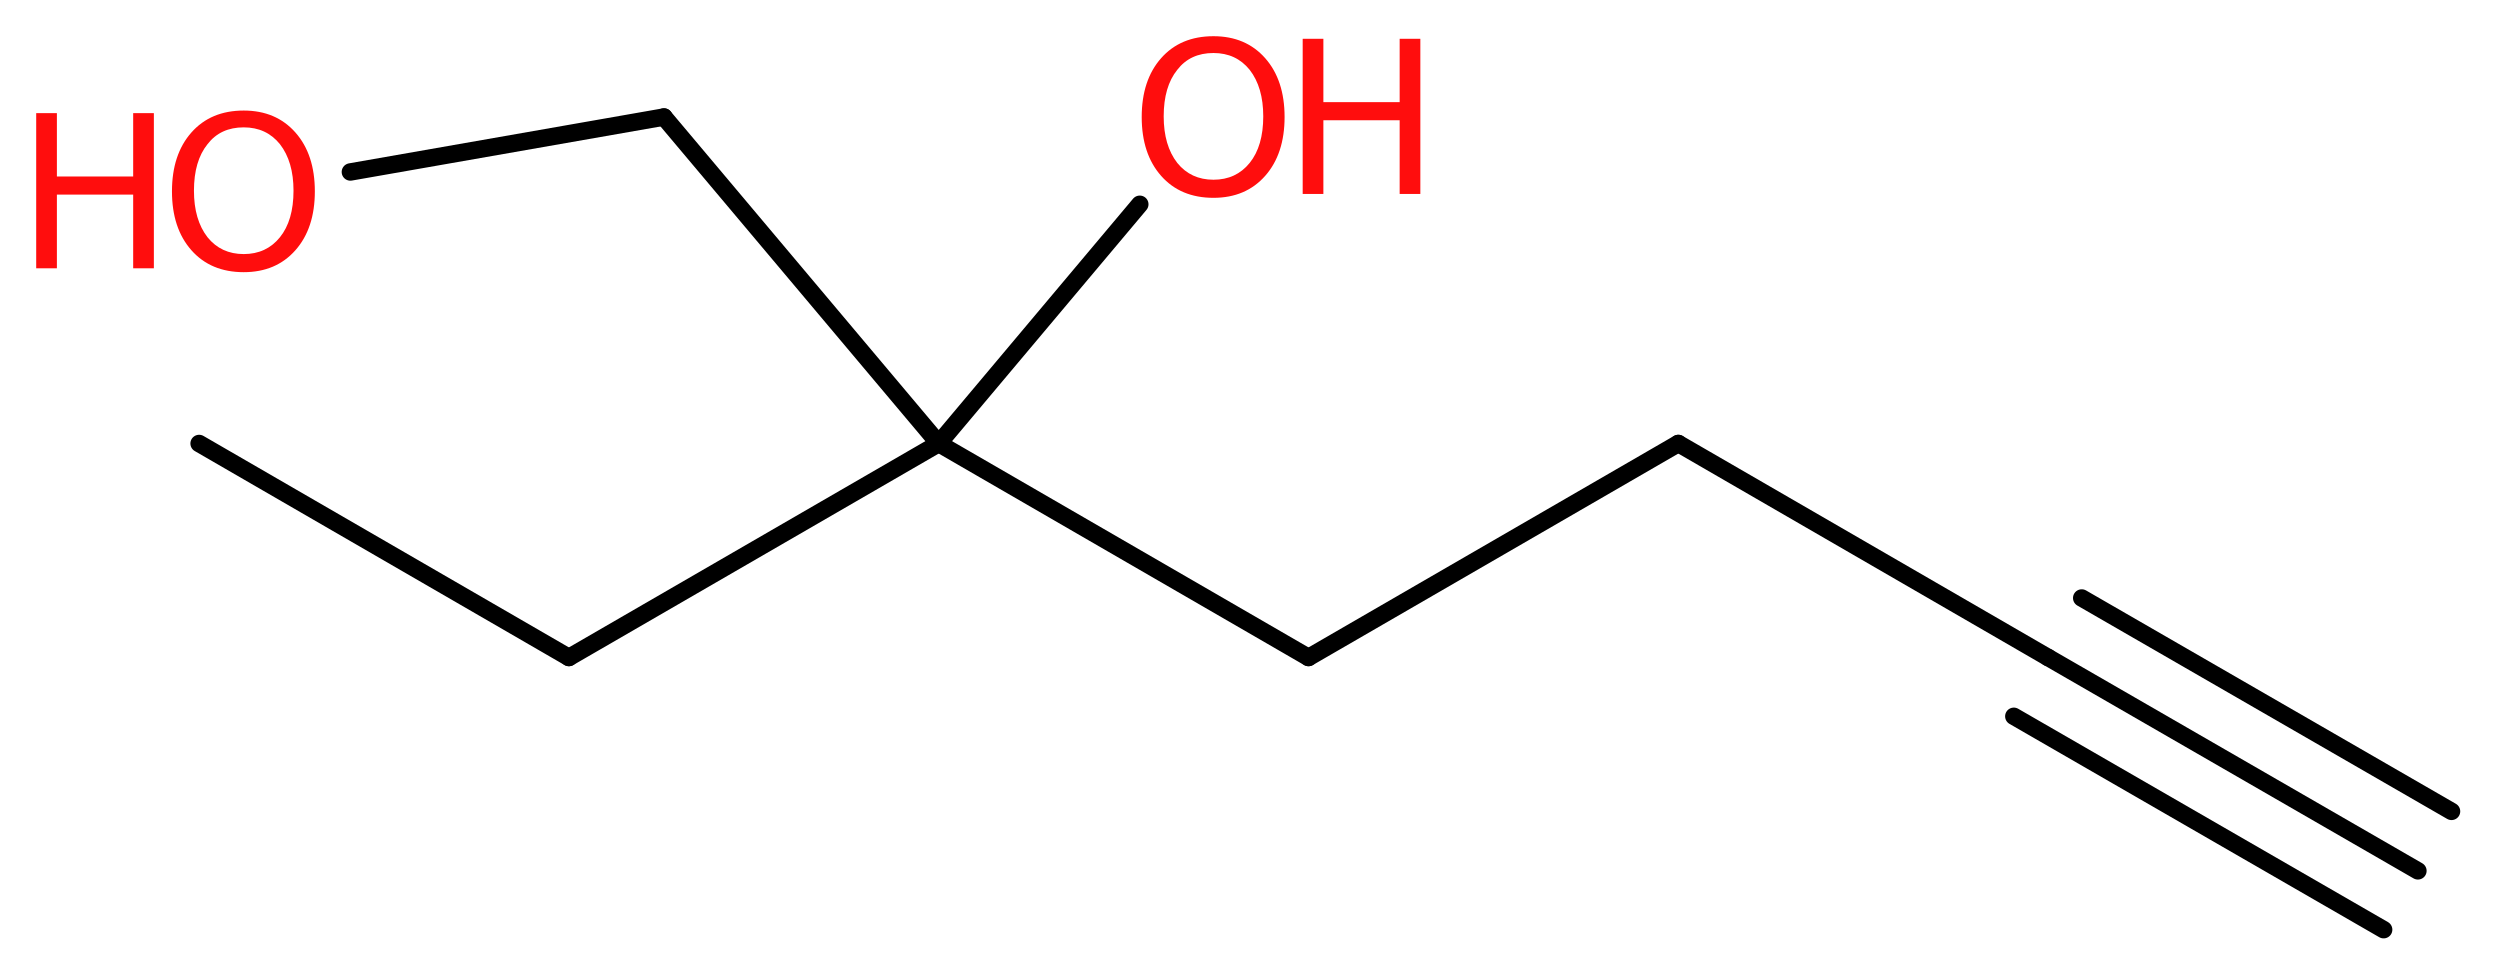 <?xml version='1.0' encoding='UTF-8'?>
<!DOCTYPE svg PUBLIC "-//W3C//DTD SVG 1.1//EN" "http://www.w3.org/Graphics/SVG/1.1/DTD/svg11.dtd">
<svg version='1.2' xmlns='http://www.w3.org/2000/svg' xmlns:xlink='http://www.w3.org/1999/xlink' width='38.67mm' height='15.13mm' viewBox='0 0 38.67 15.13'>
  <desc>Generated by the Chemistry Development Kit (http://github.com/cdk)</desc>
  <g stroke-linecap='round' stroke-linejoin='round' stroke='#000000' stroke-width='.27' fill='#FF0D0D'>
    <rect x='.0' y='.0' width='39.0' height='16.0' fill='#FFFFFF' stroke='none'/>
    <g id='mol1' class='mol'>
      <g id='mol1bnd1' class='bond'>
        <line x1='37.4' y1='13.47' x2='31.68' y2='10.17'/>
        <line x1='36.87' y1='14.38' x2='31.15' y2='11.08'/>
        <line x1='37.92' y1='12.55' x2='32.2' y2='9.25'/>
      </g>
      <line id='mol1bnd2' class='bond' x1='31.68' y1='10.17' x2='25.96' y2='6.86'/>
      <line id='mol1bnd3' class='bond' x1='25.96' y1='6.86' x2='20.24' y2='10.17'/>
      <line id='mol1bnd4' class='bond' x1='20.24' y1='10.17' x2='14.52' y2='6.86'/>
      <line id='mol1bnd5' class='bond' x1='14.52' y1='6.86' x2='17.63' y2='3.16'/>
      <line id='mol1bnd6' class='bond' x1='14.52' y1='6.86' x2='8.8' y2='10.17'/>
      <line id='mol1bnd7' class='bond' x1='8.8' y1='10.17' x2='3.08' y2='6.86'/>
      <line id='mol1bnd8' class='bond' x1='14.52' y1='6.86' x2='10.27' y2='1.81'/>
      <line id='mol1bnd9' class='bond' x1='10.27' y1='1.81' x2='5.42' y2='2.66'/>
      <g id='mol1atm6' class='atom'>
        <path d='M18.77 .82q-.36 .0 -.56 .26q-.21 .26 -.21 .72q.0 .45 .21 .72q.21 .26 .56 .26q.35 .0 .56 -.26q.21 -.26 .21 -.72q.0 -.45 -.21 -.72q-.21 -.26 -.56 -.26zM18.77 .56q.5 .0 .8 .34q.3 .34 .3 .91q.0 .57 -.3 .91q-.3 .34 -.8 .34q-.51 .0 -.81 -.34q-.3 -.34 -.3 -.91q.0 -.57 .3 -.91q.3 -.34 .81 -.34z' stroke='none'/>
        <path d='M20.15 .6h.32v.98h1.18v-.98h.32v2.4h-.32v-1.14h-1.18v1.14h-.32v-2.4z' stroke='none'/>
      </g>
      <g id='mol1atm10' class='atom'>
        <path d='M3.77 1.97q-.36 .0 -.56 .26q-.21 .26 -.21 .72q.0 .45 .21 .72q.21 .26 .56 .26q.35 .0 .56 -.26q.21 -.26 .21 -.72q.0 -.45 -.21 -.72q-.21 -.26 -.56 -.26zM3.77 1.71q.5 .0 .8 .34q.3 .34 .3 .91q.0 .57 -.3 .91q-.3 .34 -.8 .34q-.51 .0 -.81 -.34q-.3 -.34 -.3 -.91q.0 -.57 .3 -.91q.3 -.34 .81 -.34z' stroke='none'/>
        <path d='M.56 1.75h.32v.98h1.18v-.98h.32v2.4h-.32v-1.14h-1.18v1.14h-.32v-2.4z' stroke='none'/>
      </g>
    </g>
  </g>
</svg>
